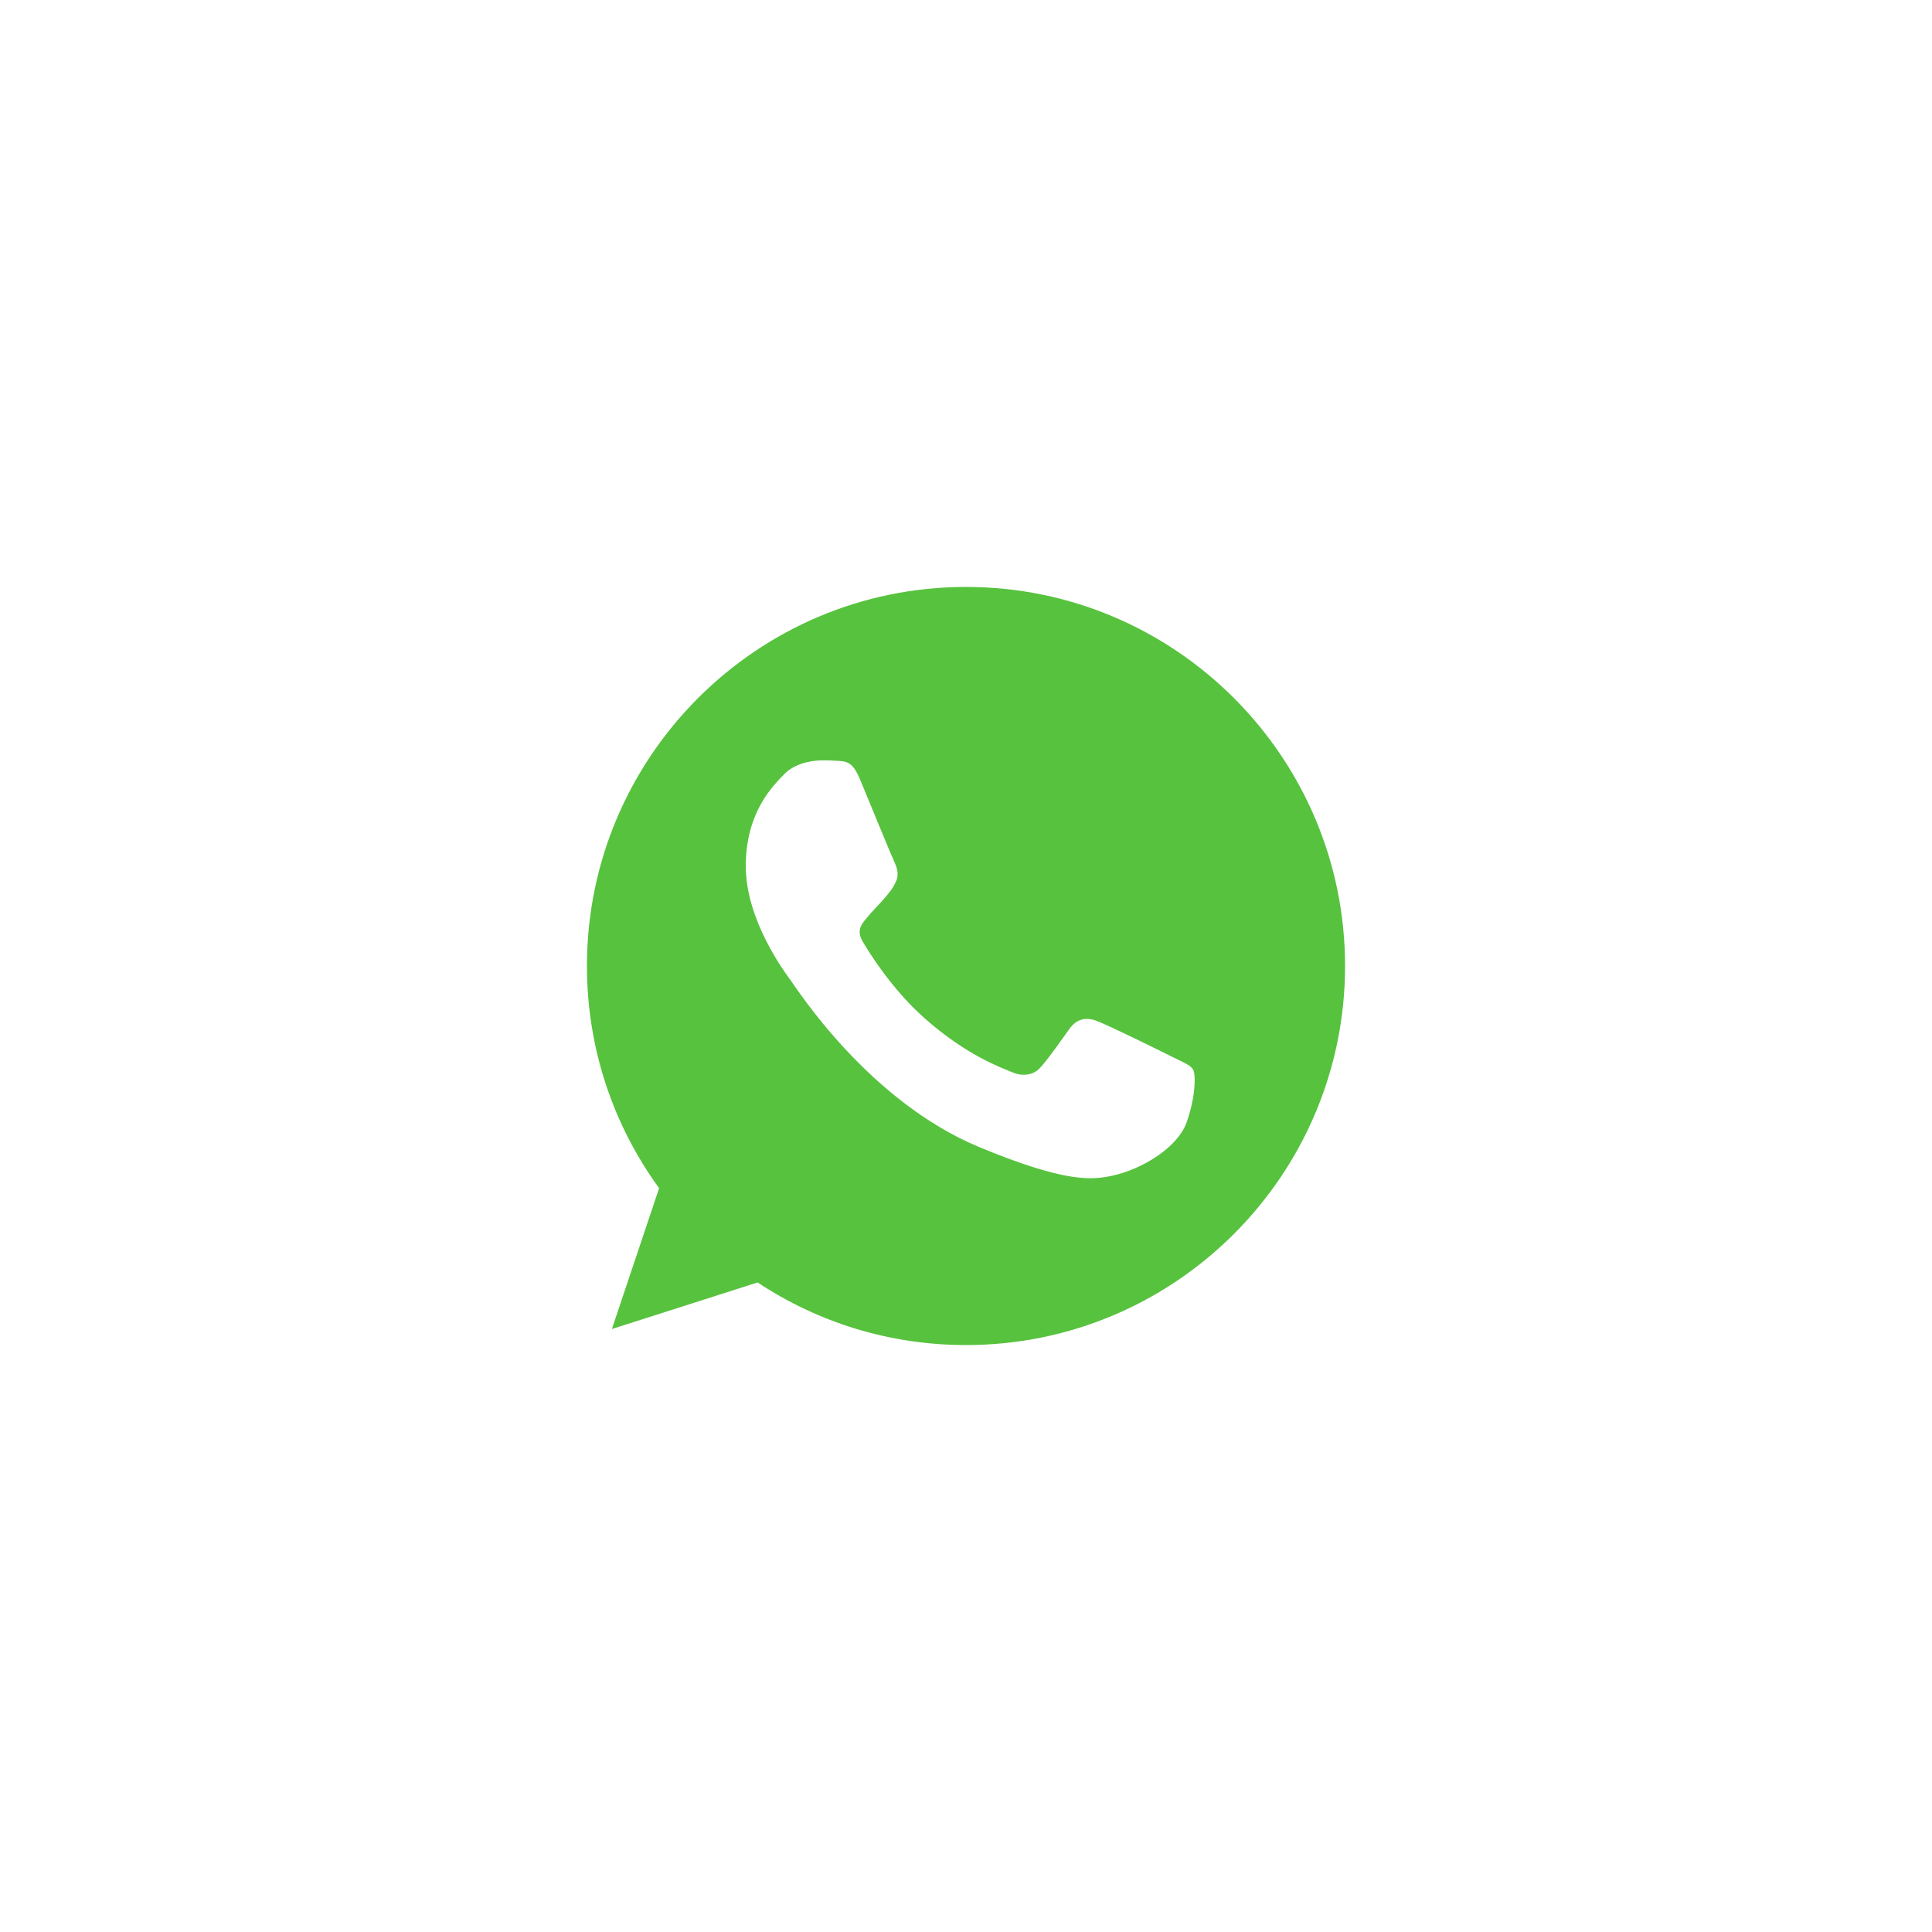<svg width="79" height="79" viewBox="0 0 79 79" fill="none" xmlns="http://www.w3.org/2000/svg">
<g filter="url(#filter0_d_1705_3252)">
<rect x="10" y="8" width="59" height="59" rx="29.5" fill="white" shape-rendering="crispEdges"/>
<path fill-rule="evenodd" clip-rule="evenodd" d="M35.168 29.873C34.868 29.154 34.64 29.126 34.184 29.108C34.029 29.099 33.857 29.09 33.665 29.09C33.073 29.09 32.454 29.263 32.08 29.646C31.625 30.11 30.495 31.195 30.495 33.418C30.495 35.642 32.116 37.792 32.335 38.093C32.563 38.393 35.496 43.022 40.051 44.909C43.613 46.385 44.67 46.248 45.48 46.075C46.665 45.82 48.15 44.945 48.523 43.888C48.897 42.831 48.897 41.929 48.787 41.738C48.678 41.547 48.377 41.438 47.922 41.209C47.467 40.981 45.253 39.888 44.834 39.742C44.424 39.587 44.032 39.642 43.722 40.08C43.285 40.69 42.857 41.31 42.511 41.683C42.238 41.975 41.791 42.011 41.418 41.856C40.917 41.647 39.514 41.155 37.783 39.615C36.444 38.421 35.533 36.936 35.269 36.49C35.005 36.034 35.241 35.77 35.451 35.524C35.679 35.241 35.897 35.041 36.125 34.776C36.353 34.512 36.48 34.376 36.626 34.066C36.781 33.765 36.672 33.455 36.562 33.227C36.453 32.999 35.542 30.775 35.168 29.873ZM39.495 22C30.951 22 24 28.953 24 37.5C24 40.889 25.093 44.033 26.951 46.585L25.02 52.344L30.978 50.44C33.428 52.062 36.352 53 39.505 53C48.05 53 55 46.047 55 37.5C55 28.953 48.05 22 39.505 22H39.496L39.495 22Z" fill="#57C23E"/>
</g>
<defs>
<filter id="filter0_d_1705_3252" x="0" y="0" width="79" height="79" filterUnits="userSpaceOnUse" color-interpolation-filters="sRGB">
<feFlood flood-opacity="0" result="BackgroundImageFix"/>
<feColorMatrix in="SourceAlpha" type="matrix" values="0 0 0 0 0 0 0 0 0 0 0 0 0 0 0 0 0 0 127 0" result="hardAlpha"/>
<feOffset dy="2"/>
<feGaussianBlur stdDeviation="5"/>
<feComposite in2="hardAlpha" operator="out"/>
<feColorMatrix type="matrix" values="0 0 0 0 0.263 0 0 0 0 0.259 0 0 0 0 0.337 0 0 0 0.4 0"/>
<feBlend mode="normal" in2="BackgroundImageFix" result="effect1_dropShadow_1705_3252"/>
<feBlend mode="normal" in="SourceGraphic" in2="effect1_dropShadow_1705_3252" result="shape"/>
</filter>
</defs>
</svg>
